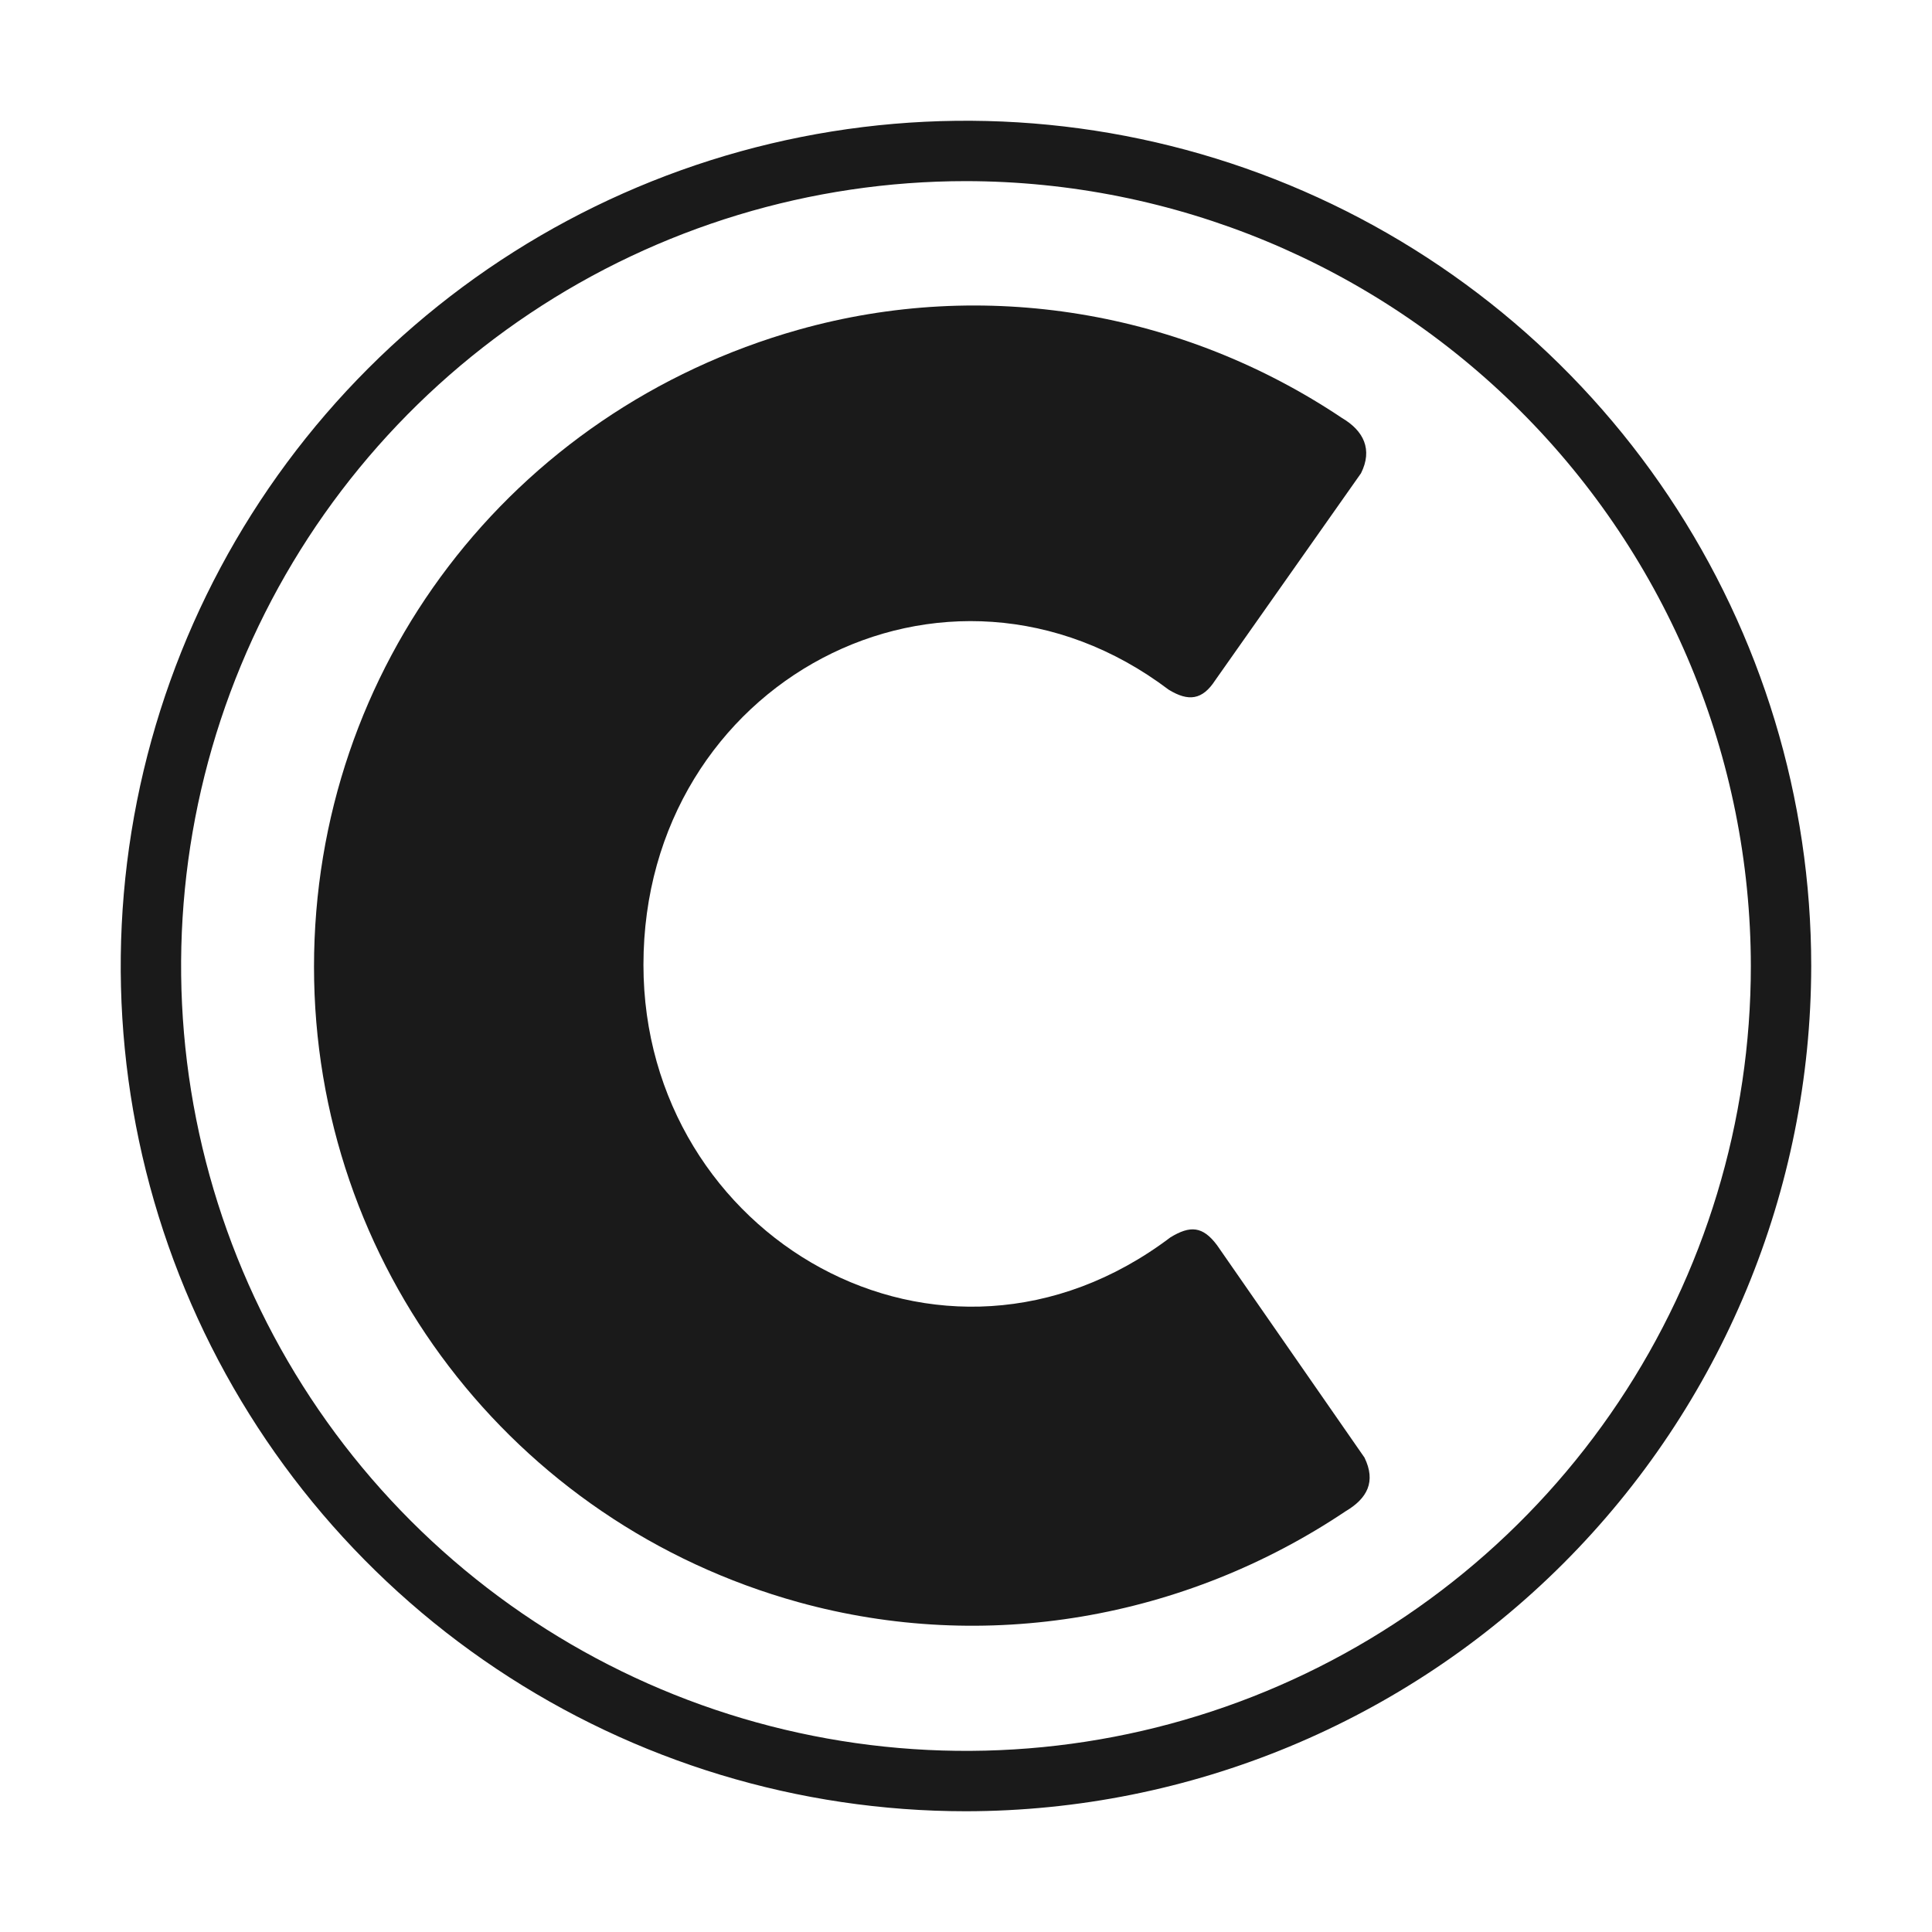 <svg width="64" height="64" viewBox="0 0 64 64" fill="none" xmlns="http://www.w3.org/2000/svg">
<g clip-path="url(#clip0_2684_3469)">
<g clip-path="url(#clip1_2684_3469)">
<path d="M31.999 60C26.461 60 21.048 58.358 16.443 55.281C11.839 52.205 8.25 47.831 6.131 42.715C4.011 37.599 3.457 31.969 4.537 26.538C5.618 21.106 8.284 16.117 12.2 12.201C16.116 8.285 21.105 5.618 26.537 4.538C31.968 3.458 37.598 4.012 42.714 6.131C47.831 8.251 52.204 11.839 55.28 16.444C58.357 21.049 59.999 26.462 59.999 32C59.991 39.423 57.038 46.541 51.789 51.79C46.54 57.039 39.423 59.992 31.999 60ZM31.999 6C26.857 6 21.83 7.525 17.554 10.382C13.279 13.239 9.946 17.299 7.978 22.05C6.01 26.801 5.496 32.029 6.499 37.072C7.502 42.116 9.978 46.749 13.614 50.385C17.251 54.021 21.883 56.497 26.927 57.5C31.97 58.504 37.198 57.989 41.949 56.021C46.7 54.053 50.761 50.721 53.617 46.445C56.474 42.169 57.999 37.142 57.999 32C57.991 25.107 55.249 18.499 50.375 13.625C45.501 8.75 38.892 6.008 31.999 6Z" fill="#1A1A1A"/>
<path fill-rule="evenodd" clip-rule="evenodd" d="M44.457 13.848C45.177 14.271 45.476 14.895 45.085 15.677L40.257 22.533C39.831 23.191 39.37 23.248 38.714 22.847C31.329 17.27 21.315 22.592 21.315 31.961C21.315 40.974 31.177 46.724 38.772 40.989C39.427 40.589 39.842 40.617 40.314 41.246L45.2 48.284C45.587 49.078 45.296 49.638 44.571 50.065C39.249 53.632 32.642 54.789 26.448 53.074C16.964 50.448 10.402 41.881 10.402 32.028C10.402 22.114 16.927 13.61 26.448 10.924C32.594 9.191 39.167 10.302 44.457 13.848Z" fill="#1A1A1A"/>
</g>
</g>
<defs>
<clipPath id="clip0_2684_3469">
<rect width="64" height="64" fill="white"/>
</clipPath>
<clipPath id="clip1_2684_3469">
<rect width="56" height="56" fill="white" transform="translate(3.999 4)"/>
</clipPath>
</defs>
</svg>
